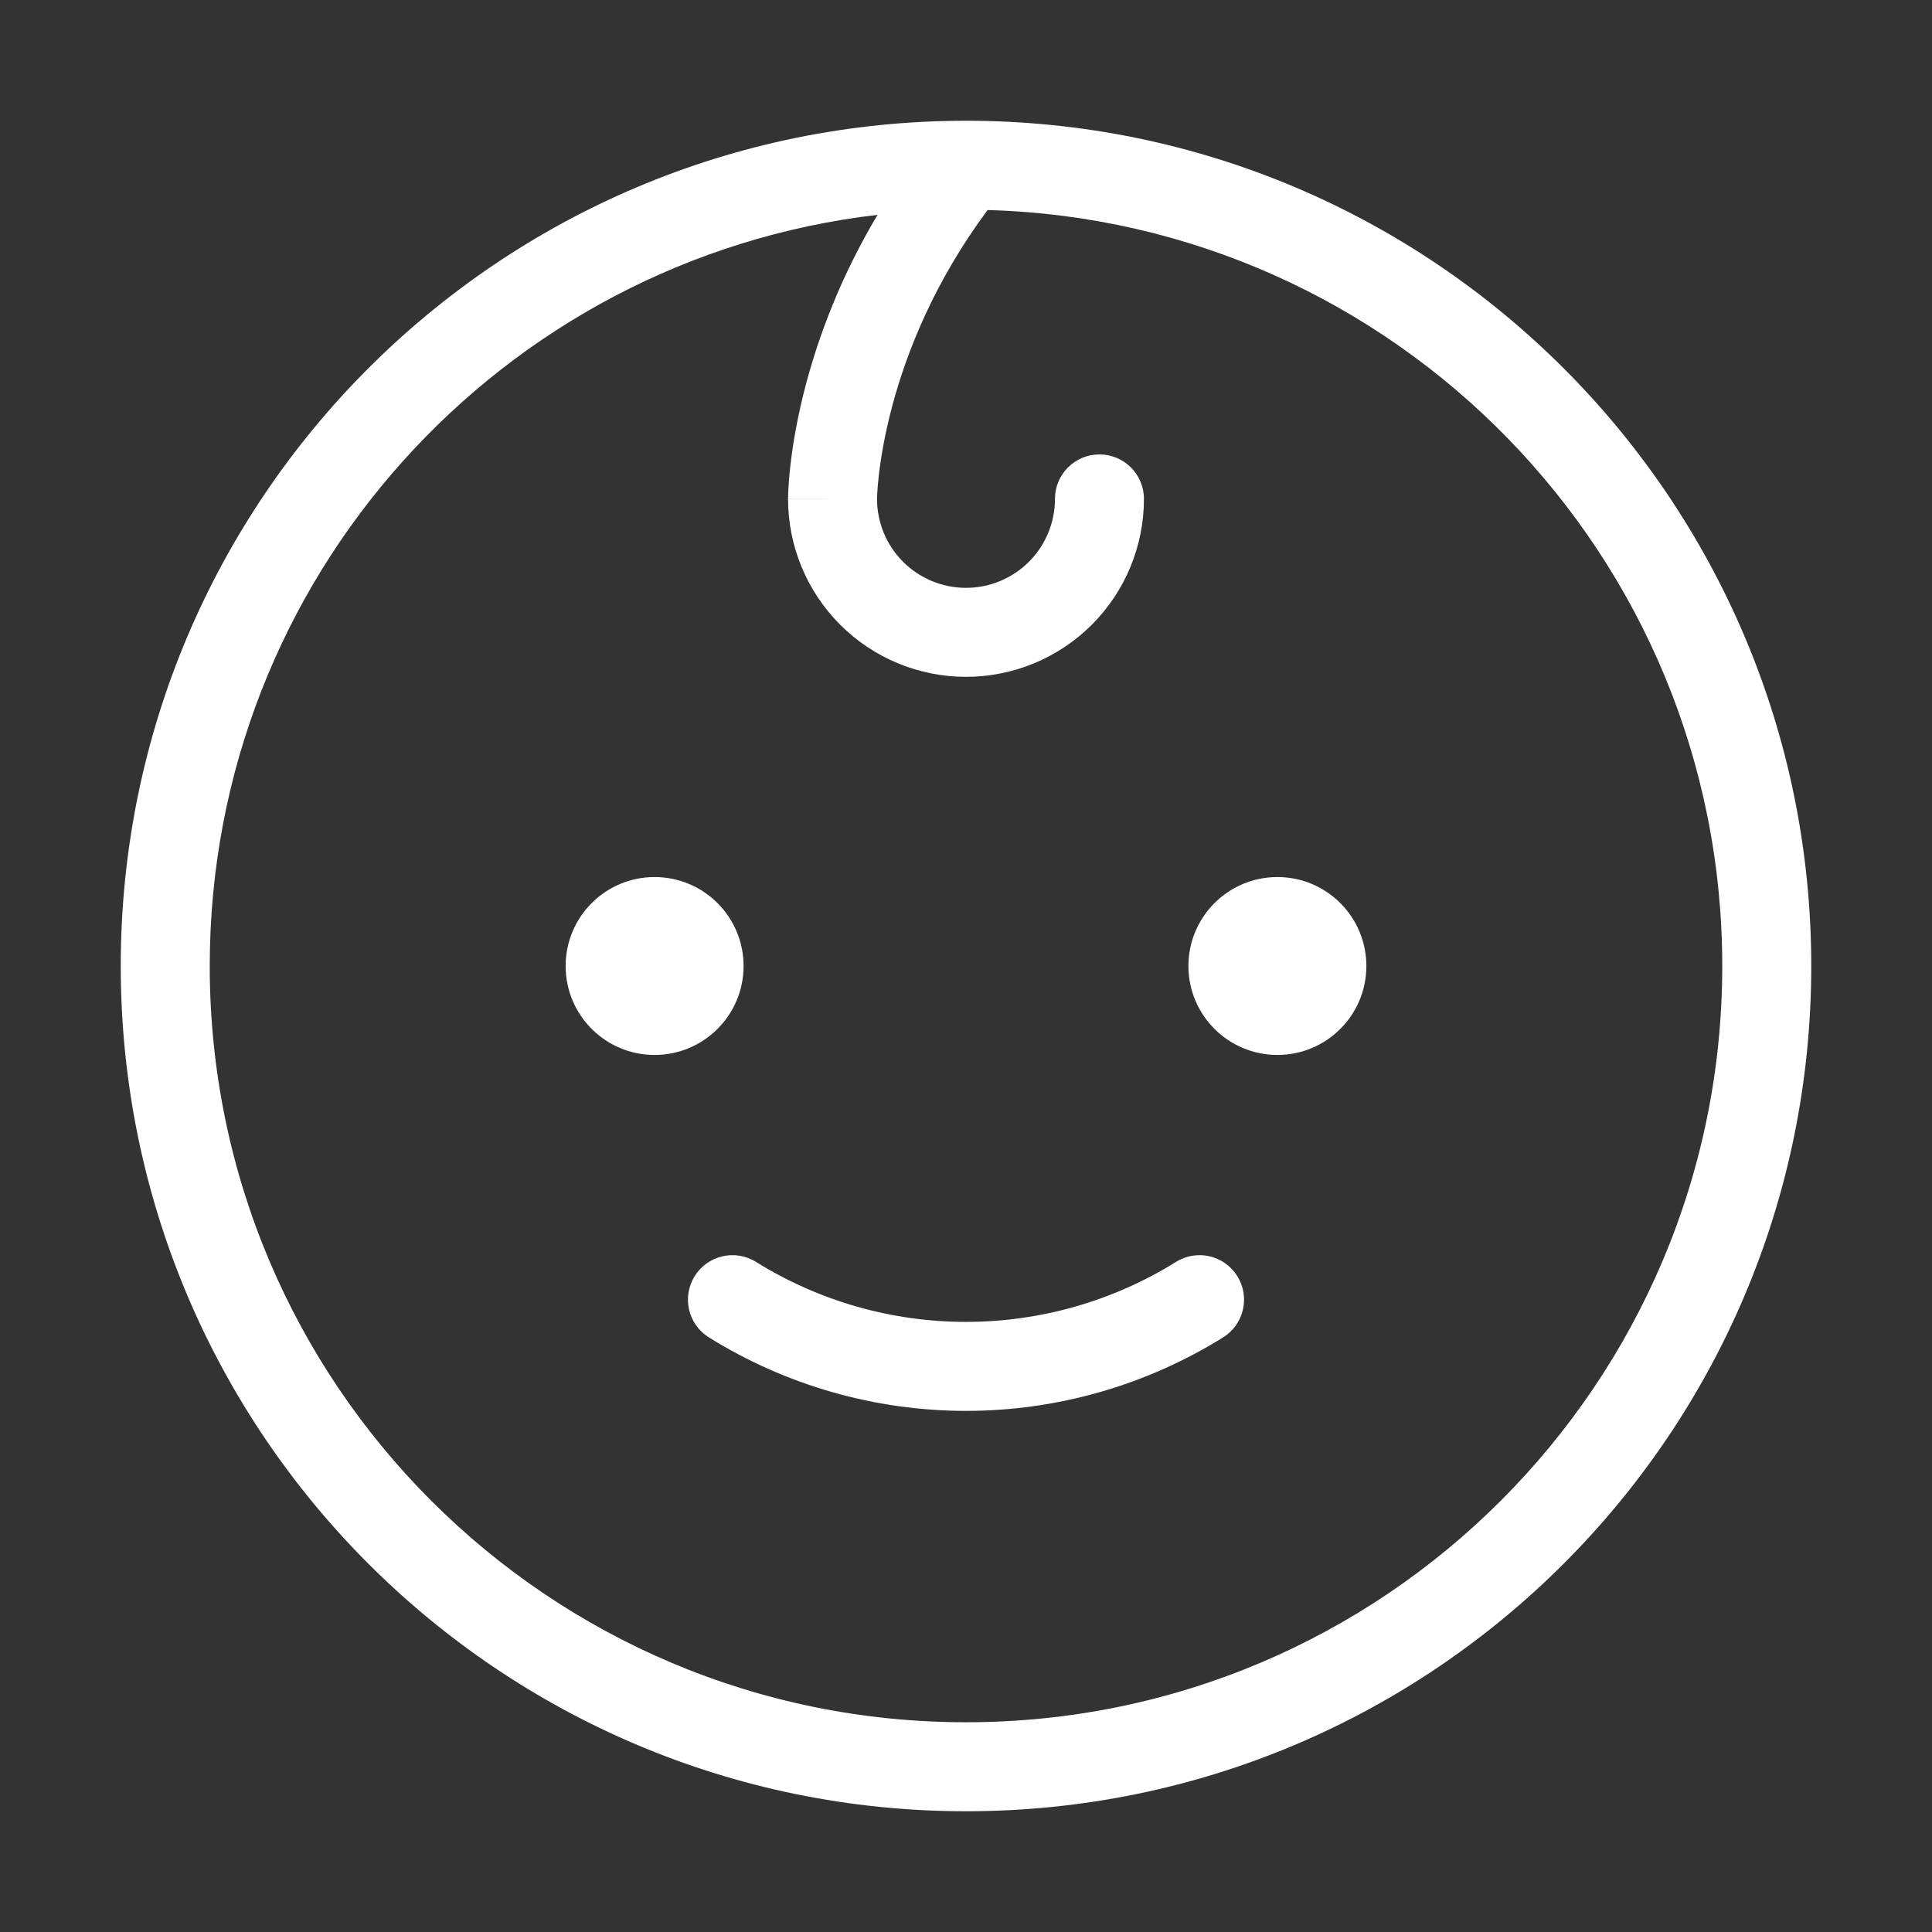 <?xml version="1.0" encoding="UTF-8"?>
<svg xmlns="http://www.w3.org/2000/svg" width="48" height="48" viewBox="0 0 48 48" fill="none">
  <rect x="0" y="0" width="48" height="48" fill="#333333" stroke="none"/>
  <g id="Icon 48px / Baby">
    <g id="Union">
      <path d="M18.781 31.351C18.263 31.029 17.581 31.187 17.259 31.706C16.936 32.224 17.095 32.905 17.613 33.228C19.53 34.42 21.742 35.053 24 35.053C26.258 35.053 28.47 34.42 30.387 33.228C30.905 32.905 31.064 32.224 30.741 31.706C30.419 31.187 29.737 31.029 29.219 31.351C27.652 32.326 25.845 32.842 24 32.842C22.155 32.842 20.348 32.326 18.781 31.351Z" fill="white"></path>
      <path d="M16.263 26.21C17.484 26.21 18.474 25.221 18.474 24C18.474 22.779 17.484 21.79 16.263 21.79C15.042 21.79 14.053 22.779 14.053 24C14.053 25.221 15.042 26.21 16.263 26.21Z" fill="white"></path>
      <path d="M31.737 26.21C32.958 26.21 33.947 25.221 33.947 24C33.947 22.779 32.958 21.79 31.737 21.79C30.516 21.79 29.526 22.779 29.526 24C29.526 25.221 30.516 26.21 31.737 26.21Z" fill="white"></path>
      <path fill-rule="evenodd" clip-rule="evenodd" d="M24 3C12.402 3 3 12.402 3 24C3 35.598 12.402 45 24 45C35.598 45 45 35.598 45 24C45 12.402 35.598 3 24 3ZM5.211 24C5.211 14.366 12.461 6.426 21.802 5.338C20.885 6.876 20.347 8.335 20.031 9.519C19.808 10.355 19.695 11.057 19.638 11.557C19.609 11.807 19.595 12.007 19.587 12.15C19.583 12.221 19.581 12.277 19.58 12.319C19.58 12.339 19.579 12.356 19.579 12.369L19.579 12.385L19.579 12.39L19.579 12.393C19.579 12.393 19.579 12.395 20.684 12.395H19.579C19.579 13.567 20.045 14.692 20.874 15.521C21.703 16.35 22.828 16.816 24 16.816C25.172 16.816 26.297 16.35 27.126 15.521C27.955 14.692 28.421 13.567 28.421 12.395C28.421 11.784 27.926 11.29 27.316 11.29C26.705 11.29 26.21 11.784 26.21 12.395C26.21 12.981 25.978 13.543 25.563 13.958C25.148 14.372 24.586 14.605 24 14.605C23.414 14.605 22.852 14.372 22.437 13.958C22.023 13.544 21.79 12.983 21.79 12.398L21.79 12.376C21.791 12.354 21.792 12.318 21.794 12.267C21.8 12.167 21.811 12.011 21.834 11.808C21.881 11.401 21.975 10.807 22.167 10.089C22.522 8.757 23.209 7.004 24.537 5.218C34.666 5.502 42.789 13.803 42.789 24C42.789 34.377 34.377 42.789 24 42.789C13.623 42.789 5.211 34.377 5.211 24ZM20.684 12.395H21.79V12.396C21.79 12.396 21.79 12.395 20.684 12.395Z" fill="white"></path>
    </g>
  </g>
</svg>
